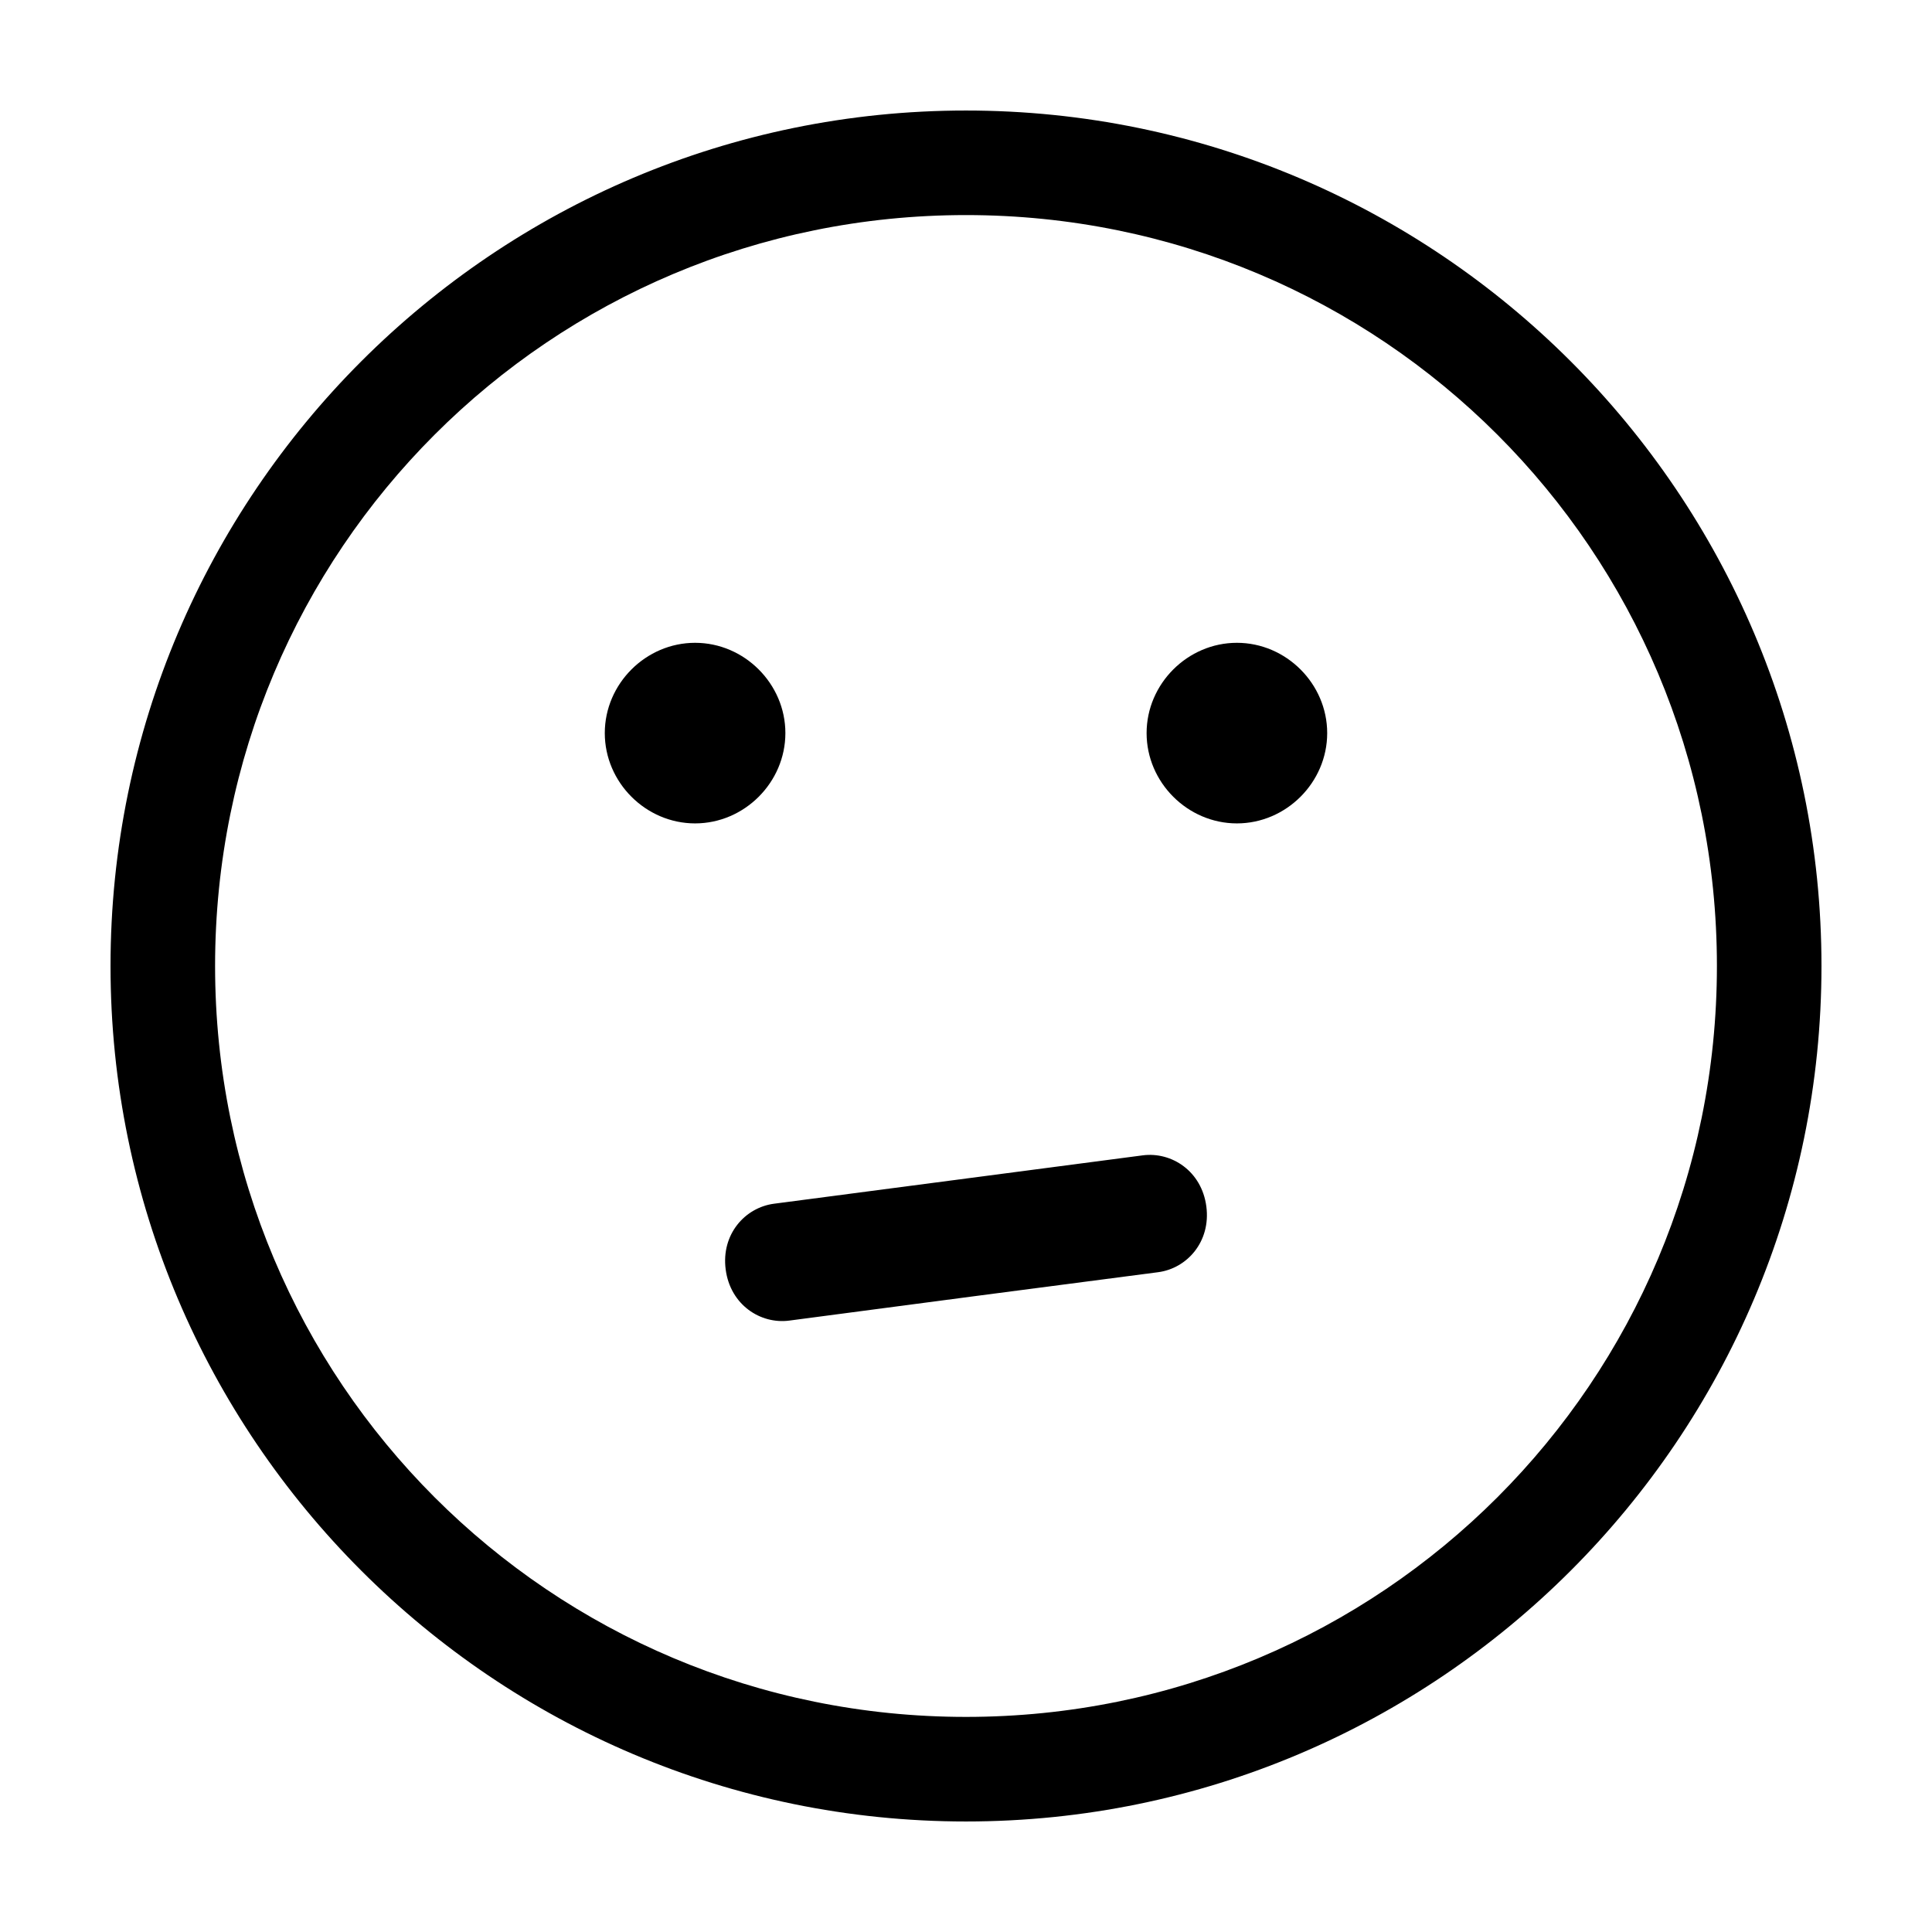 <?xml version="1.0" encoding="UTF-8"?>
<!-- Uploaded to: SVG Repo, www.svgrepo.com, Generator: SVG Repo Mixer Tools -->
<svg fill="#000000" width="800px" height="800px" version="1.1" viewBox="144 144 512 512" xmlns="http://www.w3.org/2000/svg">
 <g>
  <path d="m400 173.29c-125.06 0-226.71 101.66-226.71 226.71s101.66 226.71 226.71 226.71 226.71-101.66 226.71-226.71-101.66-226.71-226.71-226.71zm0 27.707c110.17 0 199 88.832 199 199s-88.832 199-199 199-199-88.832-199-199c-0.004-110.17 88.832-199 199-199z"/>
  <path d="m349.11 463c-7.644 1.008-14.027 8.062-12.797 17.43 1.23 9.367 9.219 14.551 16.863 13.539 32.566-4.312 65.141-8.586 97.719-12.82 7.644-0.992 14.027-8.062 12.797-17.43s-9.215-14.539-16.863-13.539c-32.574 4.258-65.148 8.531-97.719 12.82z"/>
  <path d="m328.21 314.35c-13.07 0-23.934 10.863-23.934 23.93s10.863 23.93 23.93 23.93 23.93-10.863 23.93-23.93c0.004-13.066-10.859-23.93-23.926-23.93z"/>
  <path d="m471.79 314.35c-13.066 0-23.93 10.863-23.93 23.93s10.863 23.93 23.93 23.93c13.066 0 23.93-10.863 23.93-23.93s-10.863-23.93-23.93-23.93z"/>
 </g>
</svg>